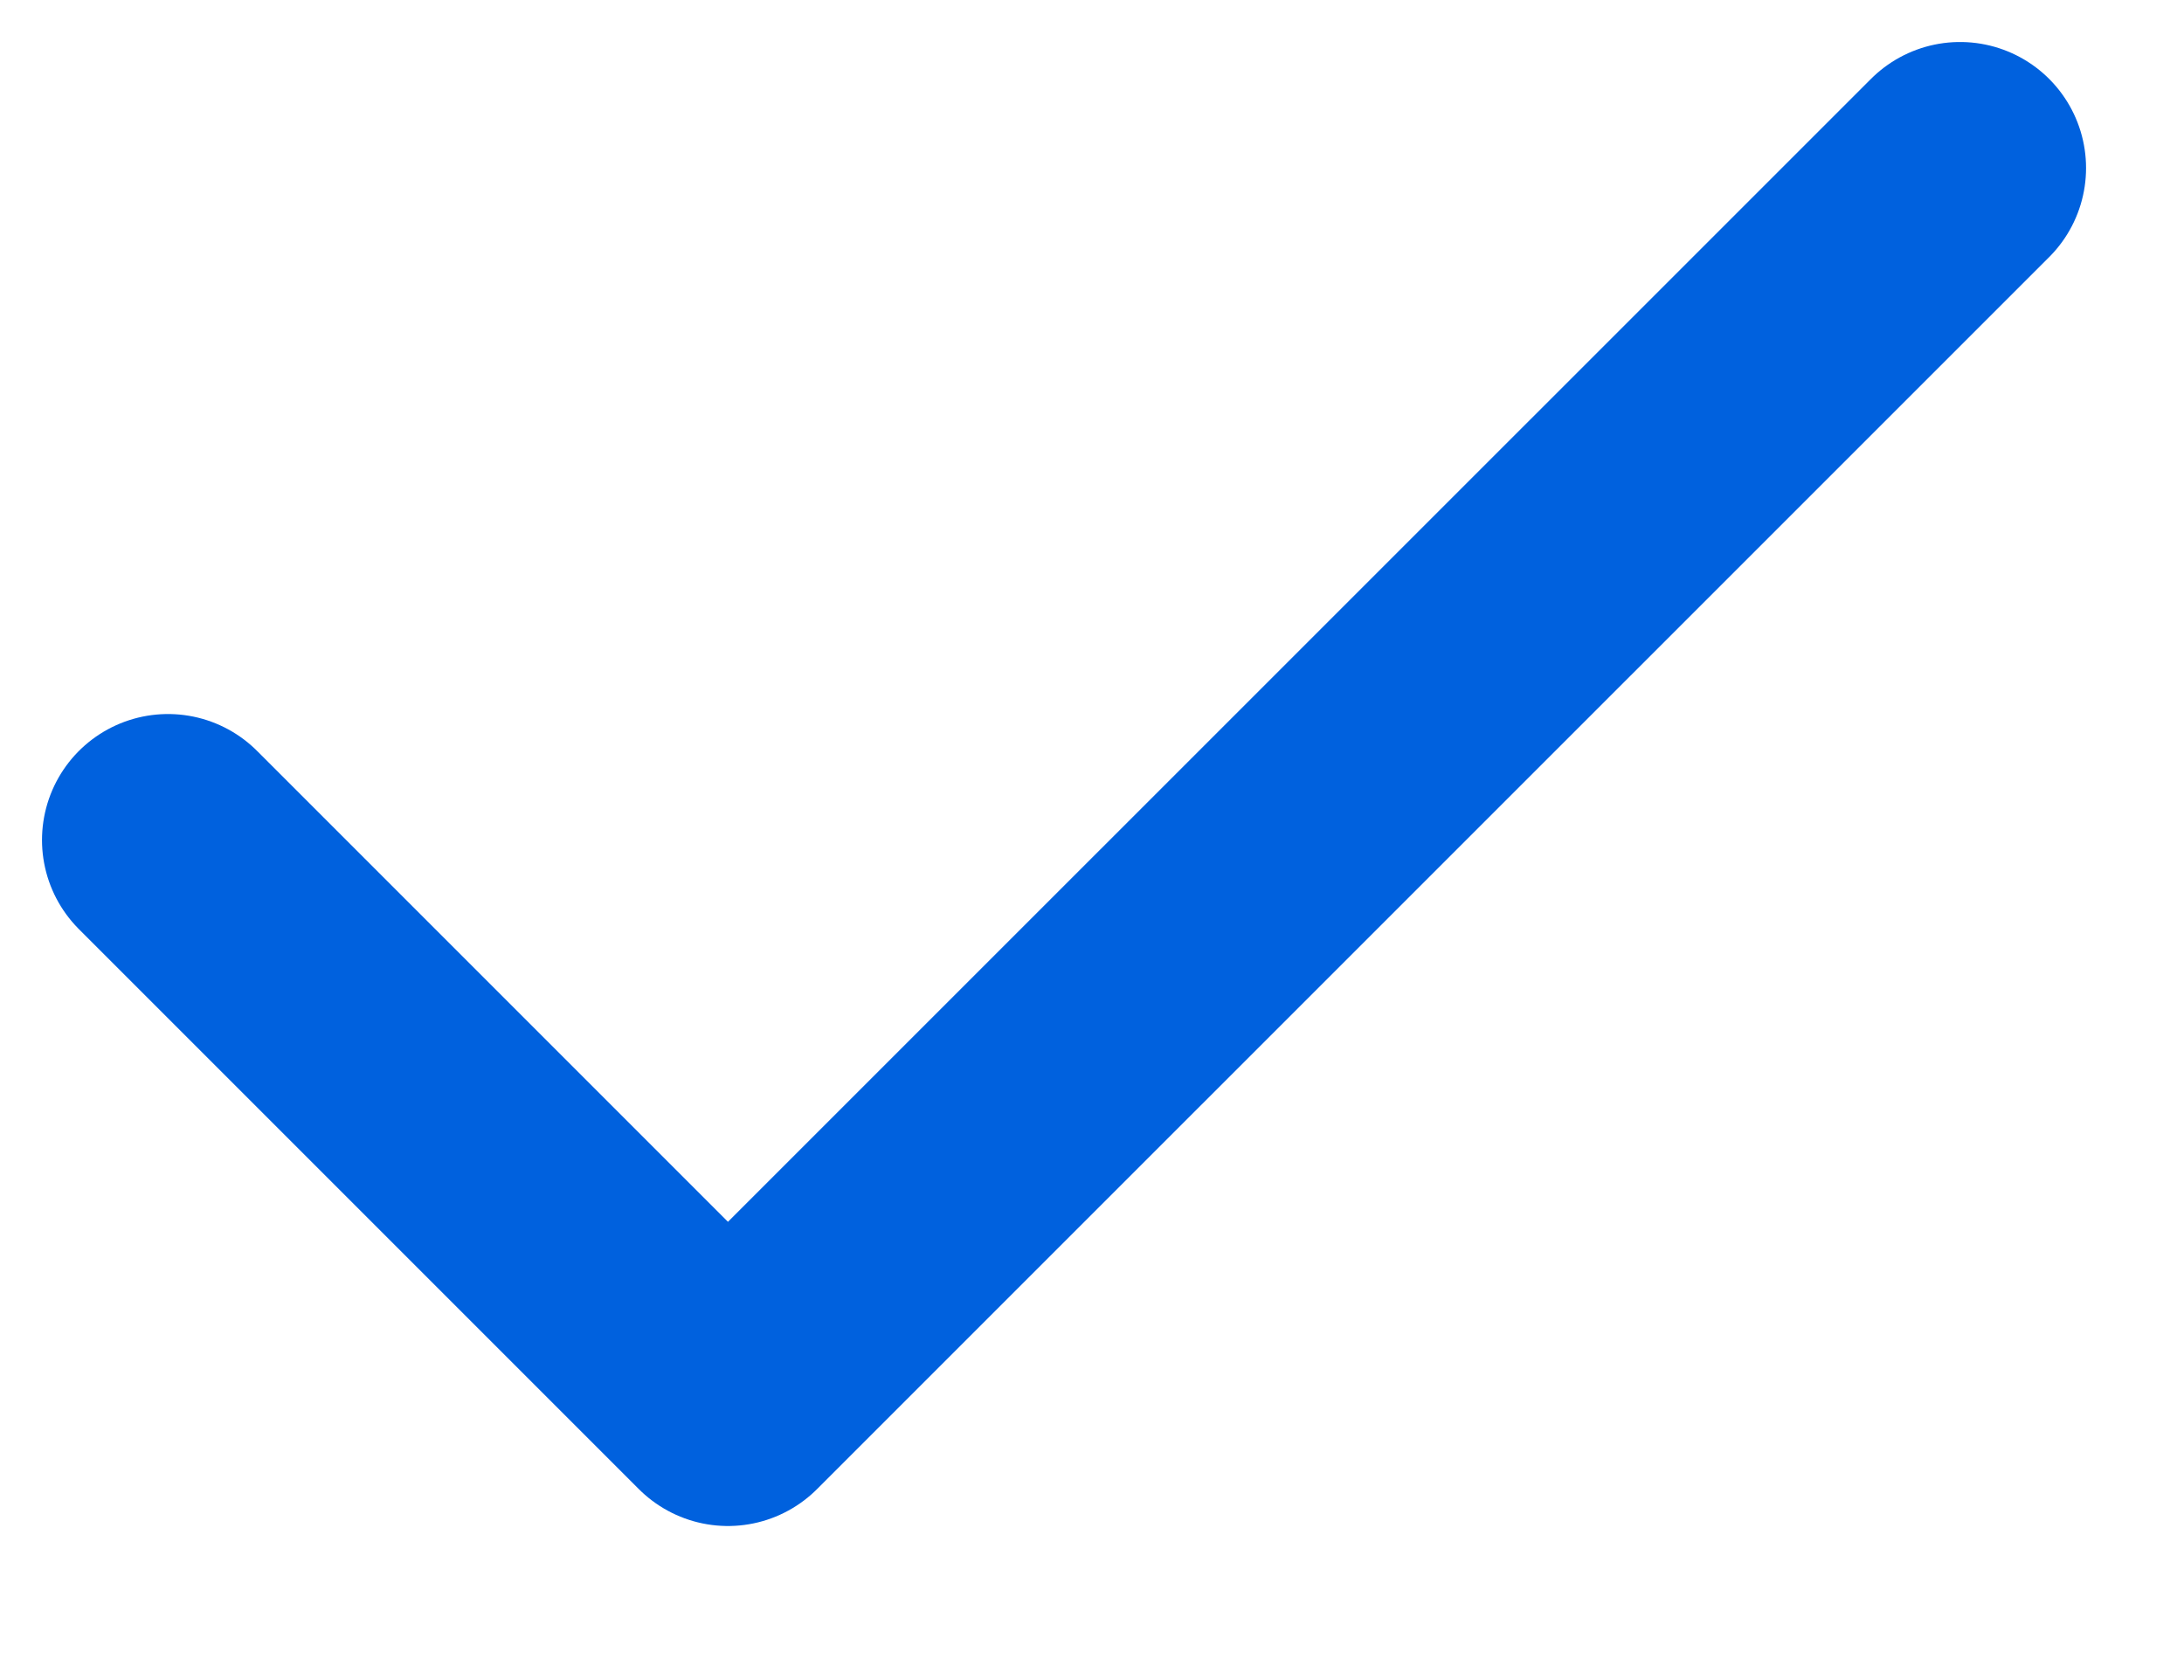 <svg width="13" height="10" viewBox="0 0 13 10" fill="none" xmlns="http://www.w3.org/2000/svg">
<path d="M11.667 1L4.333 8.333L1 5" stroke="#0061DE" stroke-width="1.5" stroke-linecap="round" stroke-linejoin="round"/>
</svg>
